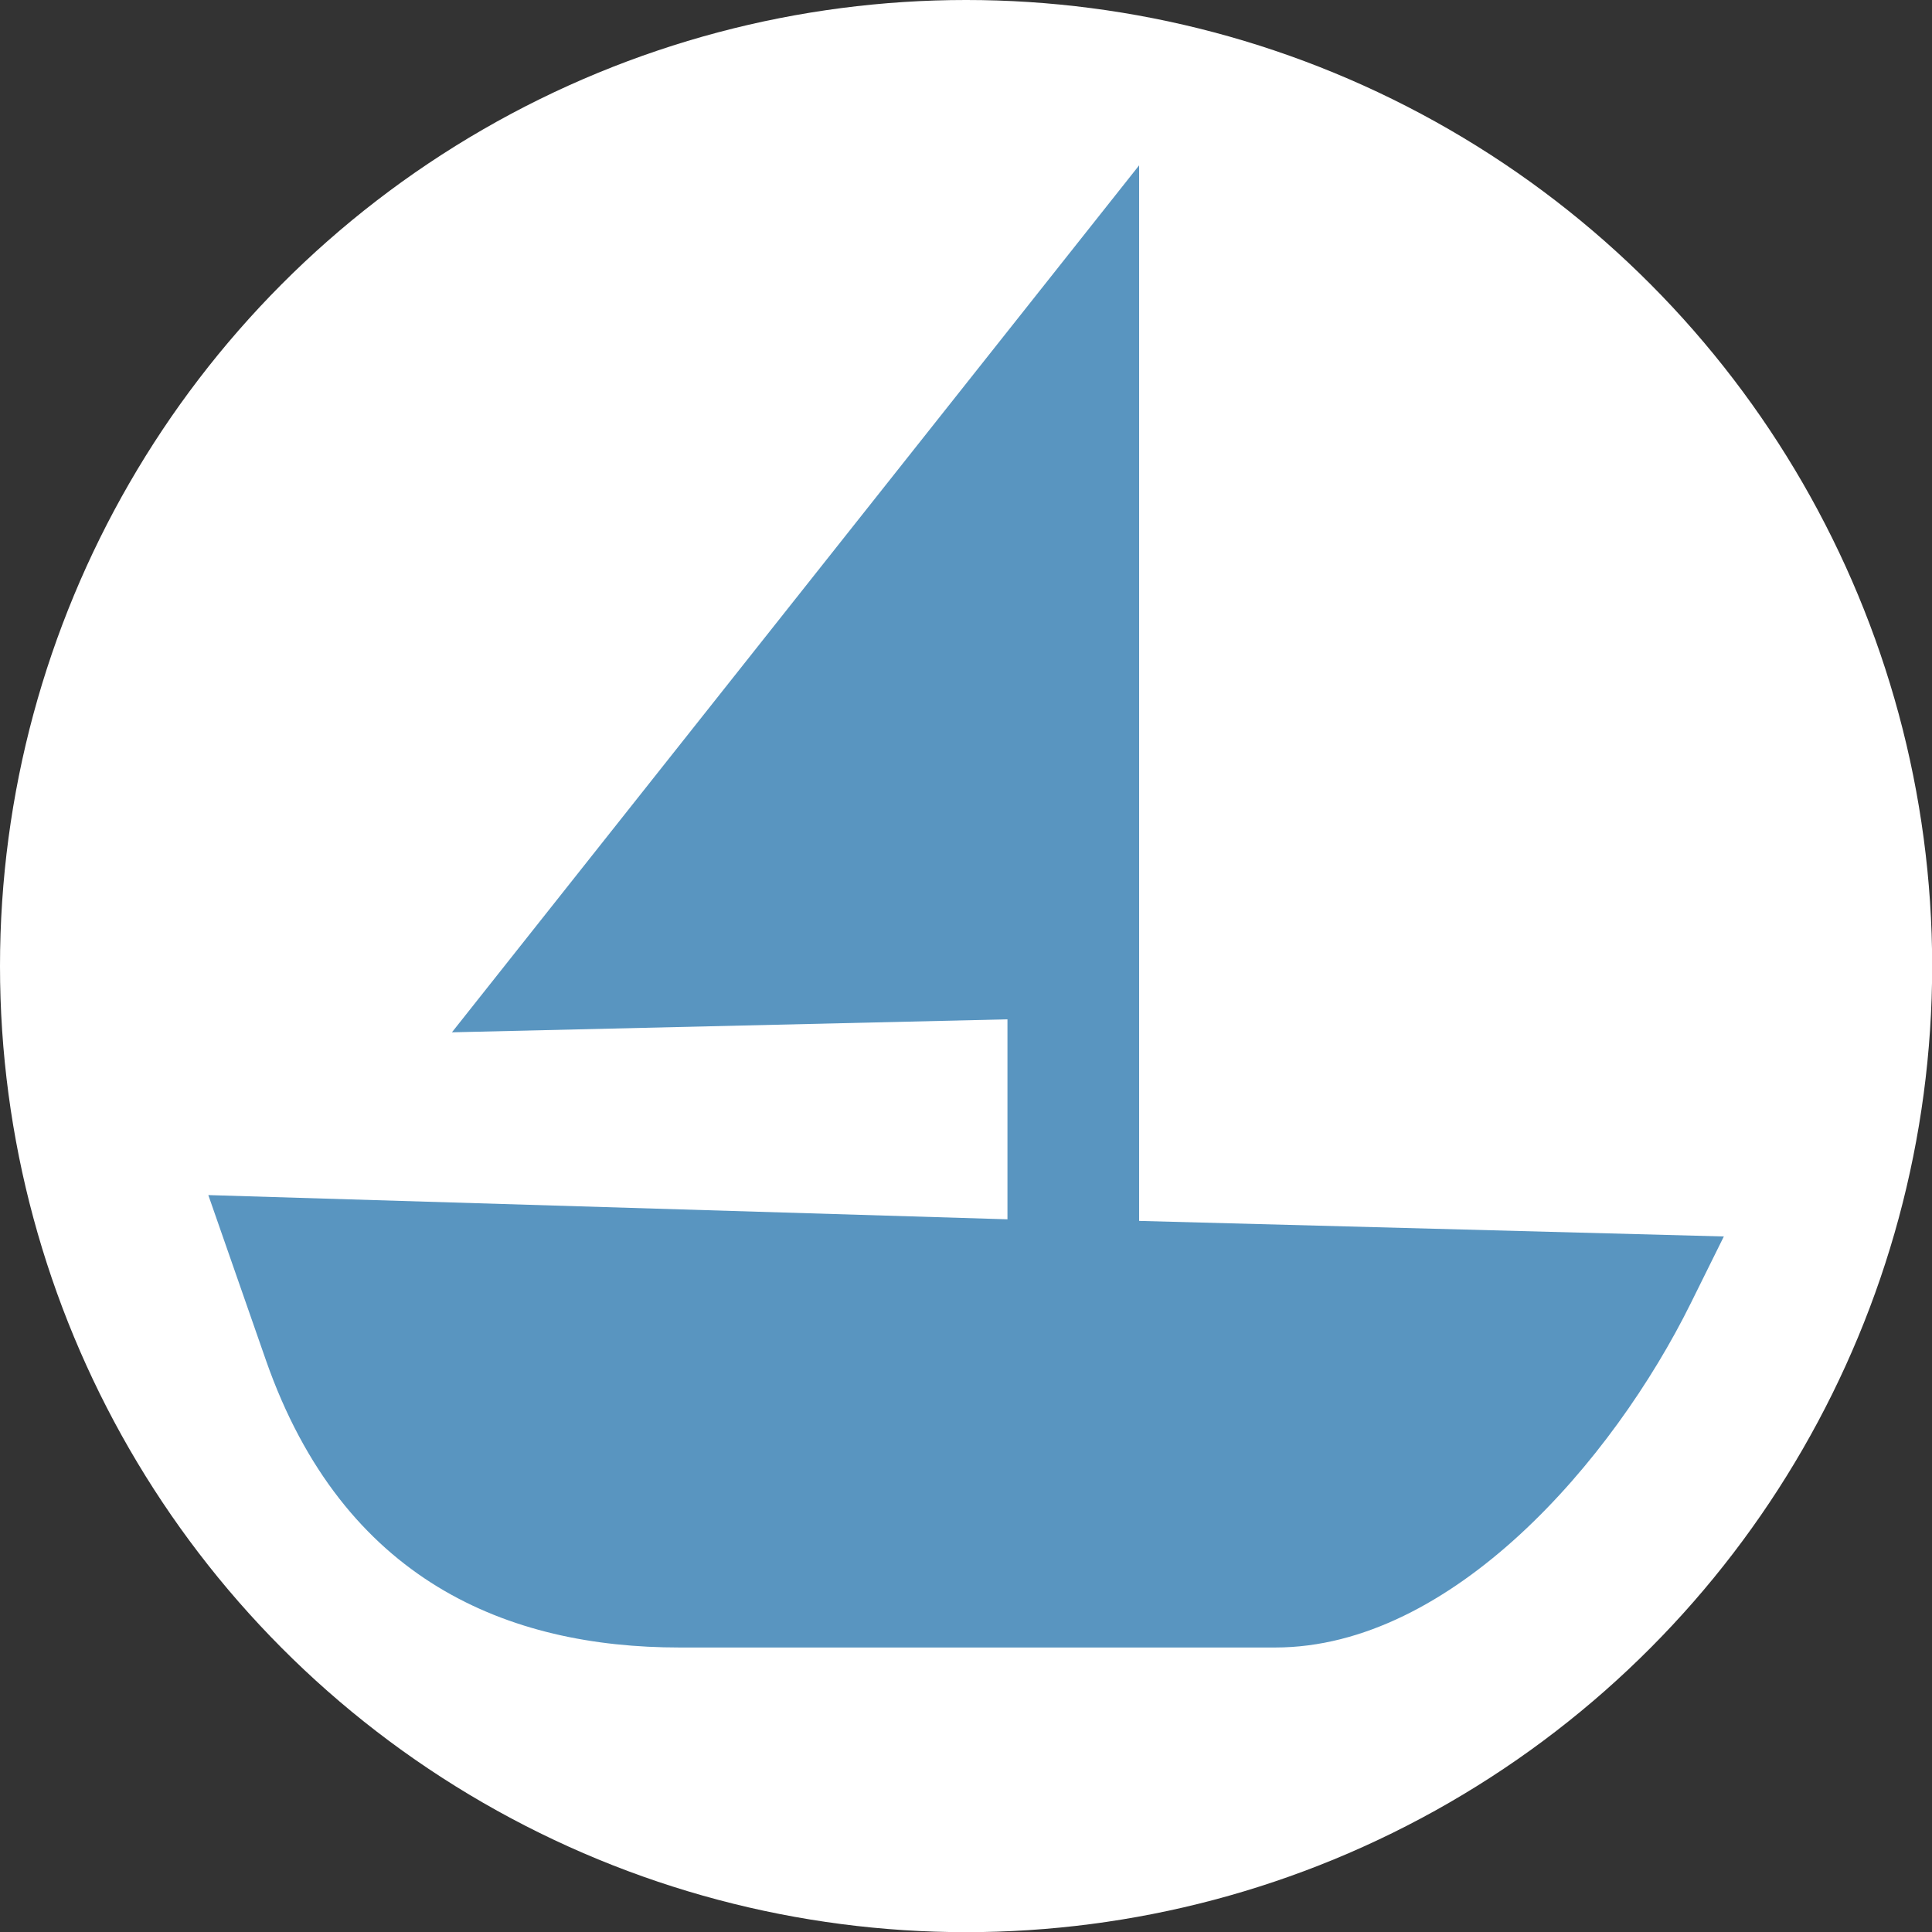 <?xml version="1.0" encoding="UTF-8"?>
<svg xmlns="http://www.w3.org/2000/svg" width="4.25mm" height="4.25mm" viewBox="0 0 12.047 12.047">
  <rect x="0" y="0" width="12.047" height="12.047" fill="#333333" stroke="none"/>
  <g id="b" data-name="Ebene 1">
    <circle cx="6.024" cy="6.024" r="6.024" fill="#fff"></circle>
  </g>
  <g id="c" data-name="Ebene 3">
    <path d="M7.103,7.613V1.031L2.818,6.437l3.464-.081v1.247c-.05-.002-4.983-.151-4.983-.151l.36,1.032c.482,1.376,1.512,1.789,2.578,1.789h3.715c1.1,0,2.105-1.163,2.592-2.149l.205-.414-3.646-.097Z" fill="#5995c0"></path>
  </g>
</svg>
